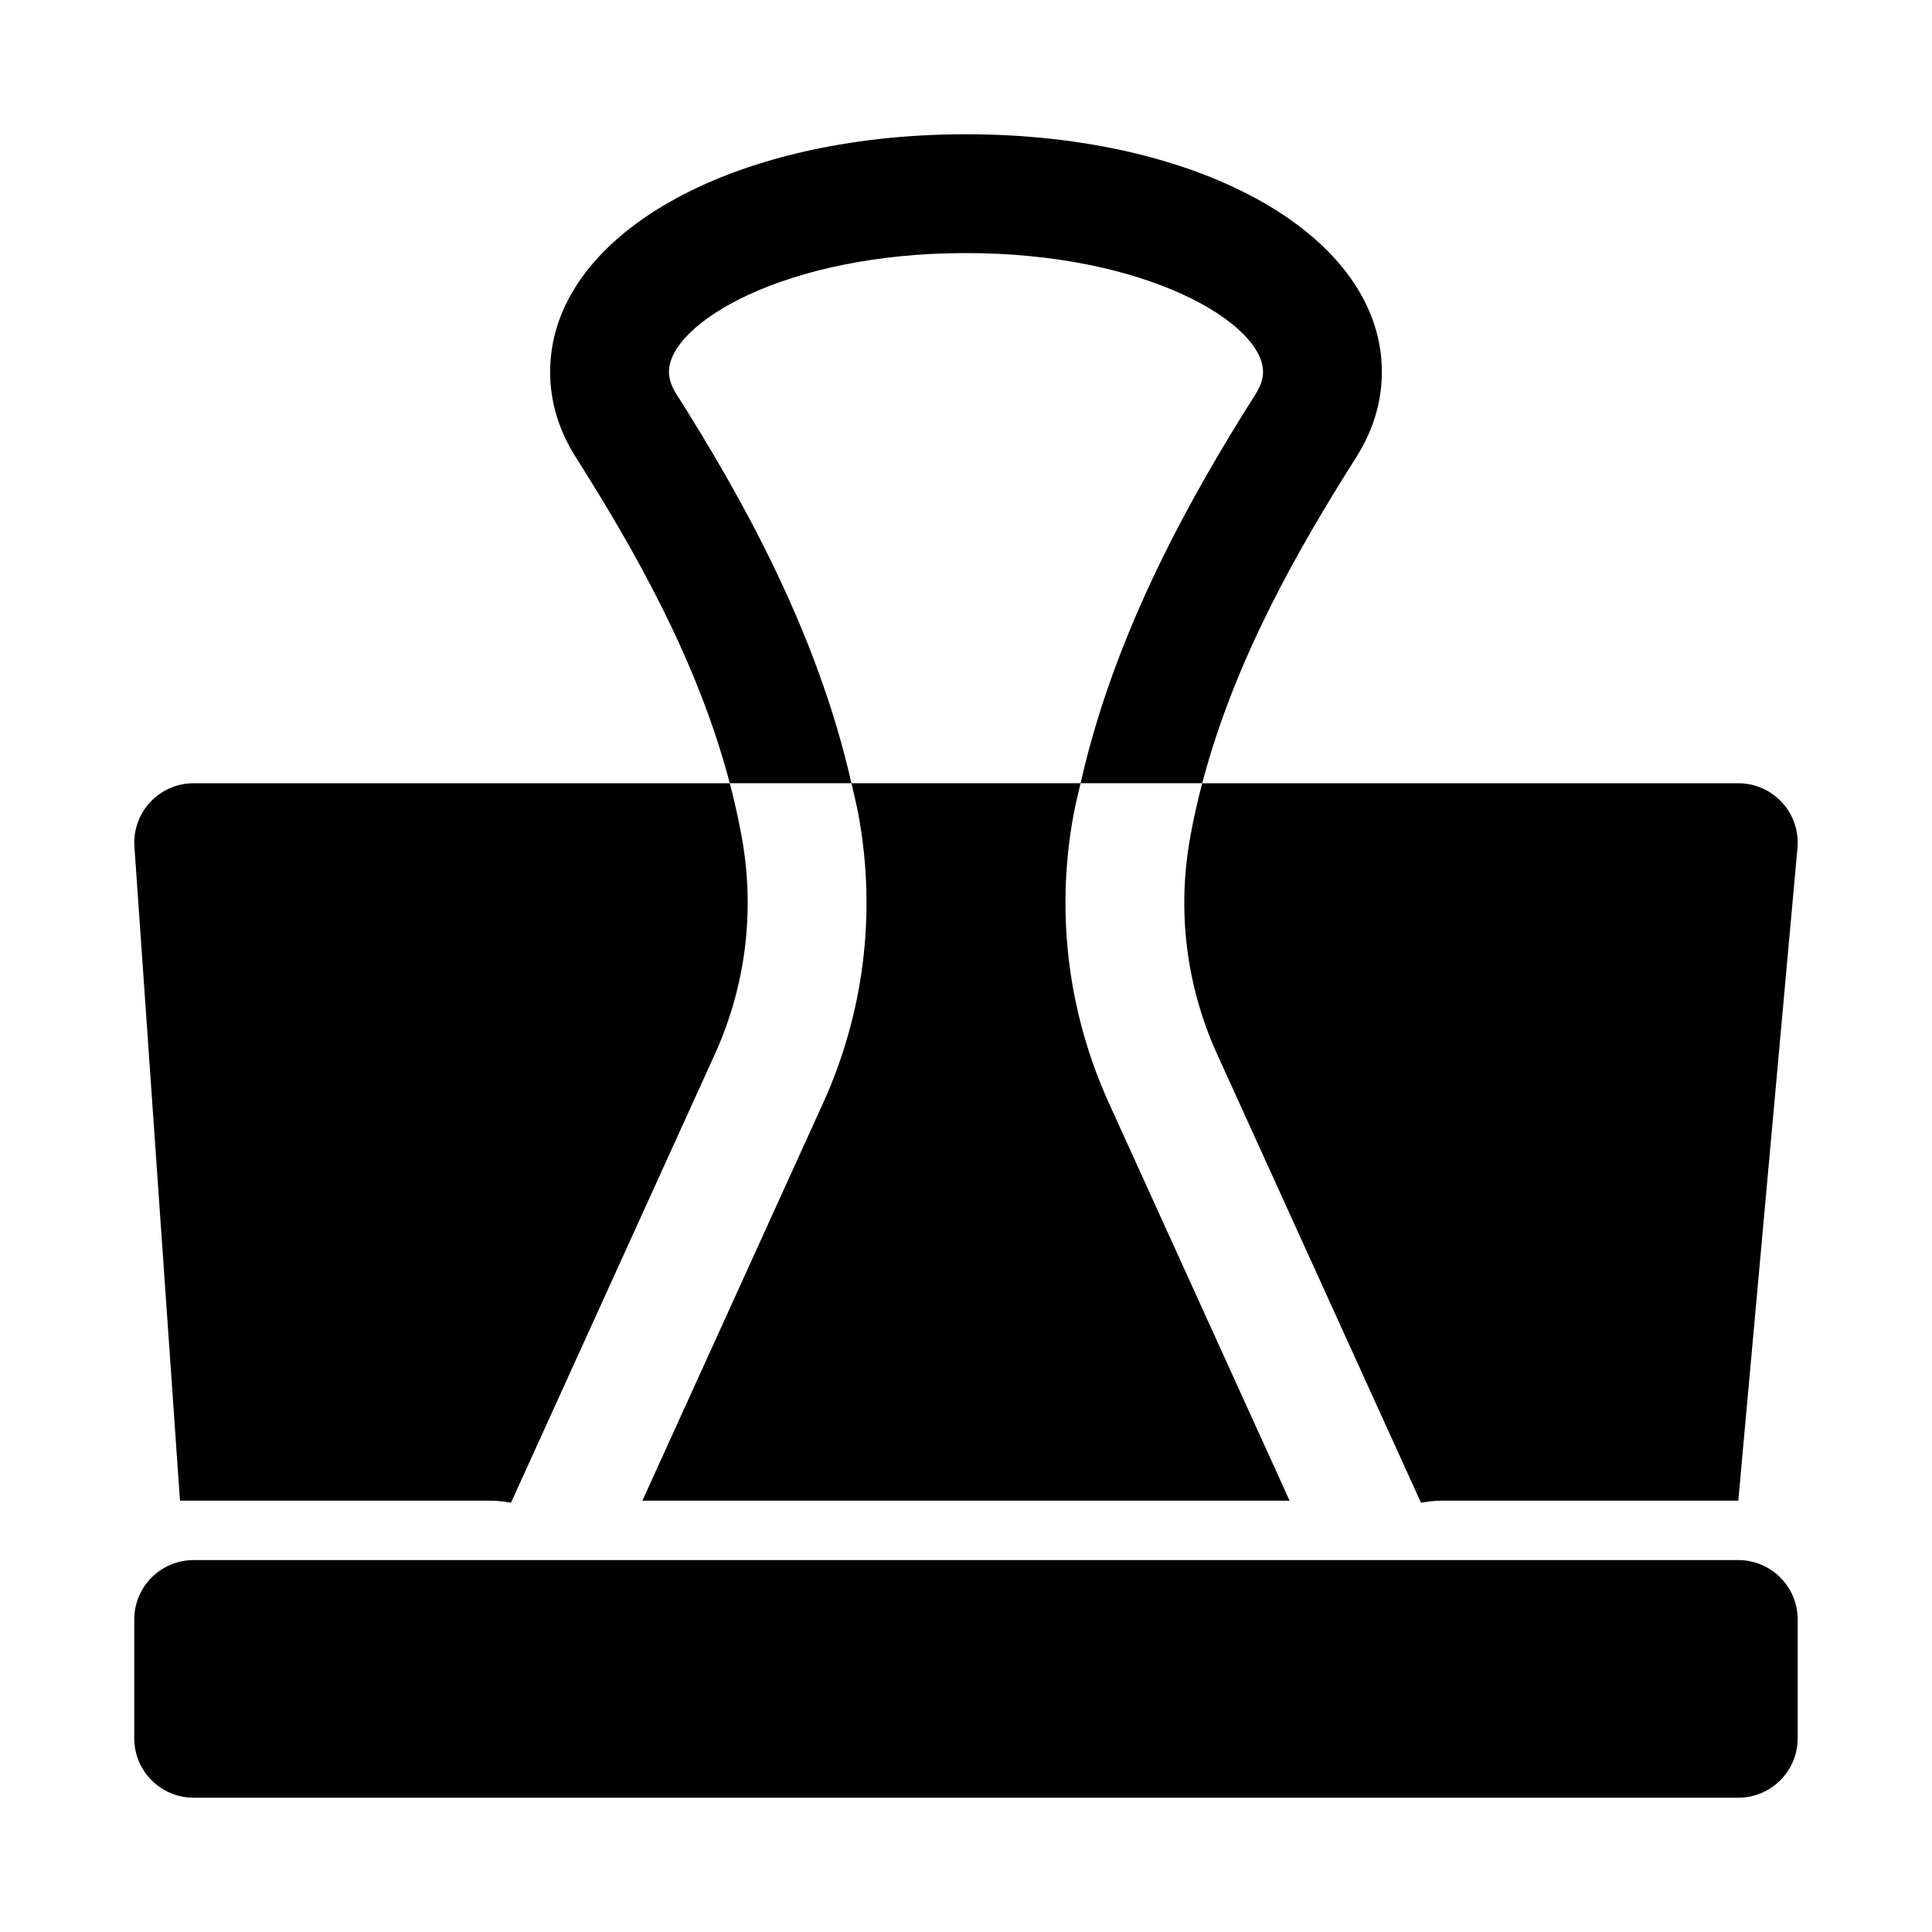 <?xml version="1.0" encoding="UTF-8"?>
<!-- Uploaded to: SVG Repo, www.svgrepo.com, Generator: SVG Repo Mixer Tools -->
<svg fill="#000000" width="800px" height="800px" version="1.1" viewBox="144 144 512 512" xmlns="http://www.w3.org/2000/svg">
 <g>
  <path d="m323.21 248.36c-1.297-2.055-1.93-3.953-1.93-5.805 0-12.84 30.664-31.488 78.719-31.488 48.055 0 78.719 18.648 78.719 31.488 0 1.852-0.629 3.75-1.93 5.812-17.094 26.996-37.289 62.719-46.422 103.19h32.234c8.594-32.652 25.207-61.727 40.789-86.348 4.527-7.144 6.82-14.762 6.82-22.656 0-35.902-47.379-62.977-110.21-62.977-62.832 0-110.21 27.074-110.21 62.977 0 7.894 2.289 15.512 6.82 22.648 15.582 24.625 32.195 53.703 40.789 86.355h32.234c-9.133-40.473-29.332-76.195-46.426-103.2z"/>
  <path d="m211.07 541.7h62.977c1.836 0 3.613 0.238 5.363 0.543l0.246-0.543 53.746-118.24c8.25-18.141 10.723-38.098 7.156-57.711-0.875-4.801-1.938-9.527-3.16-14.184h-142.07c-4.383 0-8.57 1.828-11.555 5.043-2.973 3.223-4.481 7.535-4.141 11.91l12.066 173.18z"/>
  <path d="m371.54 360.11c4.719 25.961 1.438 52.367-9.48 76.375l-47.82 105.21h171.52l-47.824-105.22c-10.918-24-14.199-50.406-9.48-76.359 0.527-2.894 1.266-5.707 1.91-8.555h-60.734c0.641 2.844 1.379 5.652 1.906 8.547z"/>
  <path d="m466.59 423.45 53.746 118.25 0.246 0.543c1.75-0.305 3.527-0.543 5.363-0.543h78.719l15.699-173.18c0.34-4.375-1.168-8.688-4.144-11.906-2.981-3.215-7.168-5.047-11.551-5.047h-142.07c-1.227 4.656-2.289 9.383-3.16 14.184-3.57 19.613-1.094 39.57 7.152 57.703z"/>
  <path d="m604.67 557.44h-409.35c-8.695 0-15.742 7.047-15.742 15.742v31.488c0 8.695 7.047 15.742 15.742 15.742h409.34c8.695 0 15.742-7.051 15.742-15.742v-31.488c0.004-8.691-7.043-15.742-15.738-15.742z"/>
 </g>
</svg>